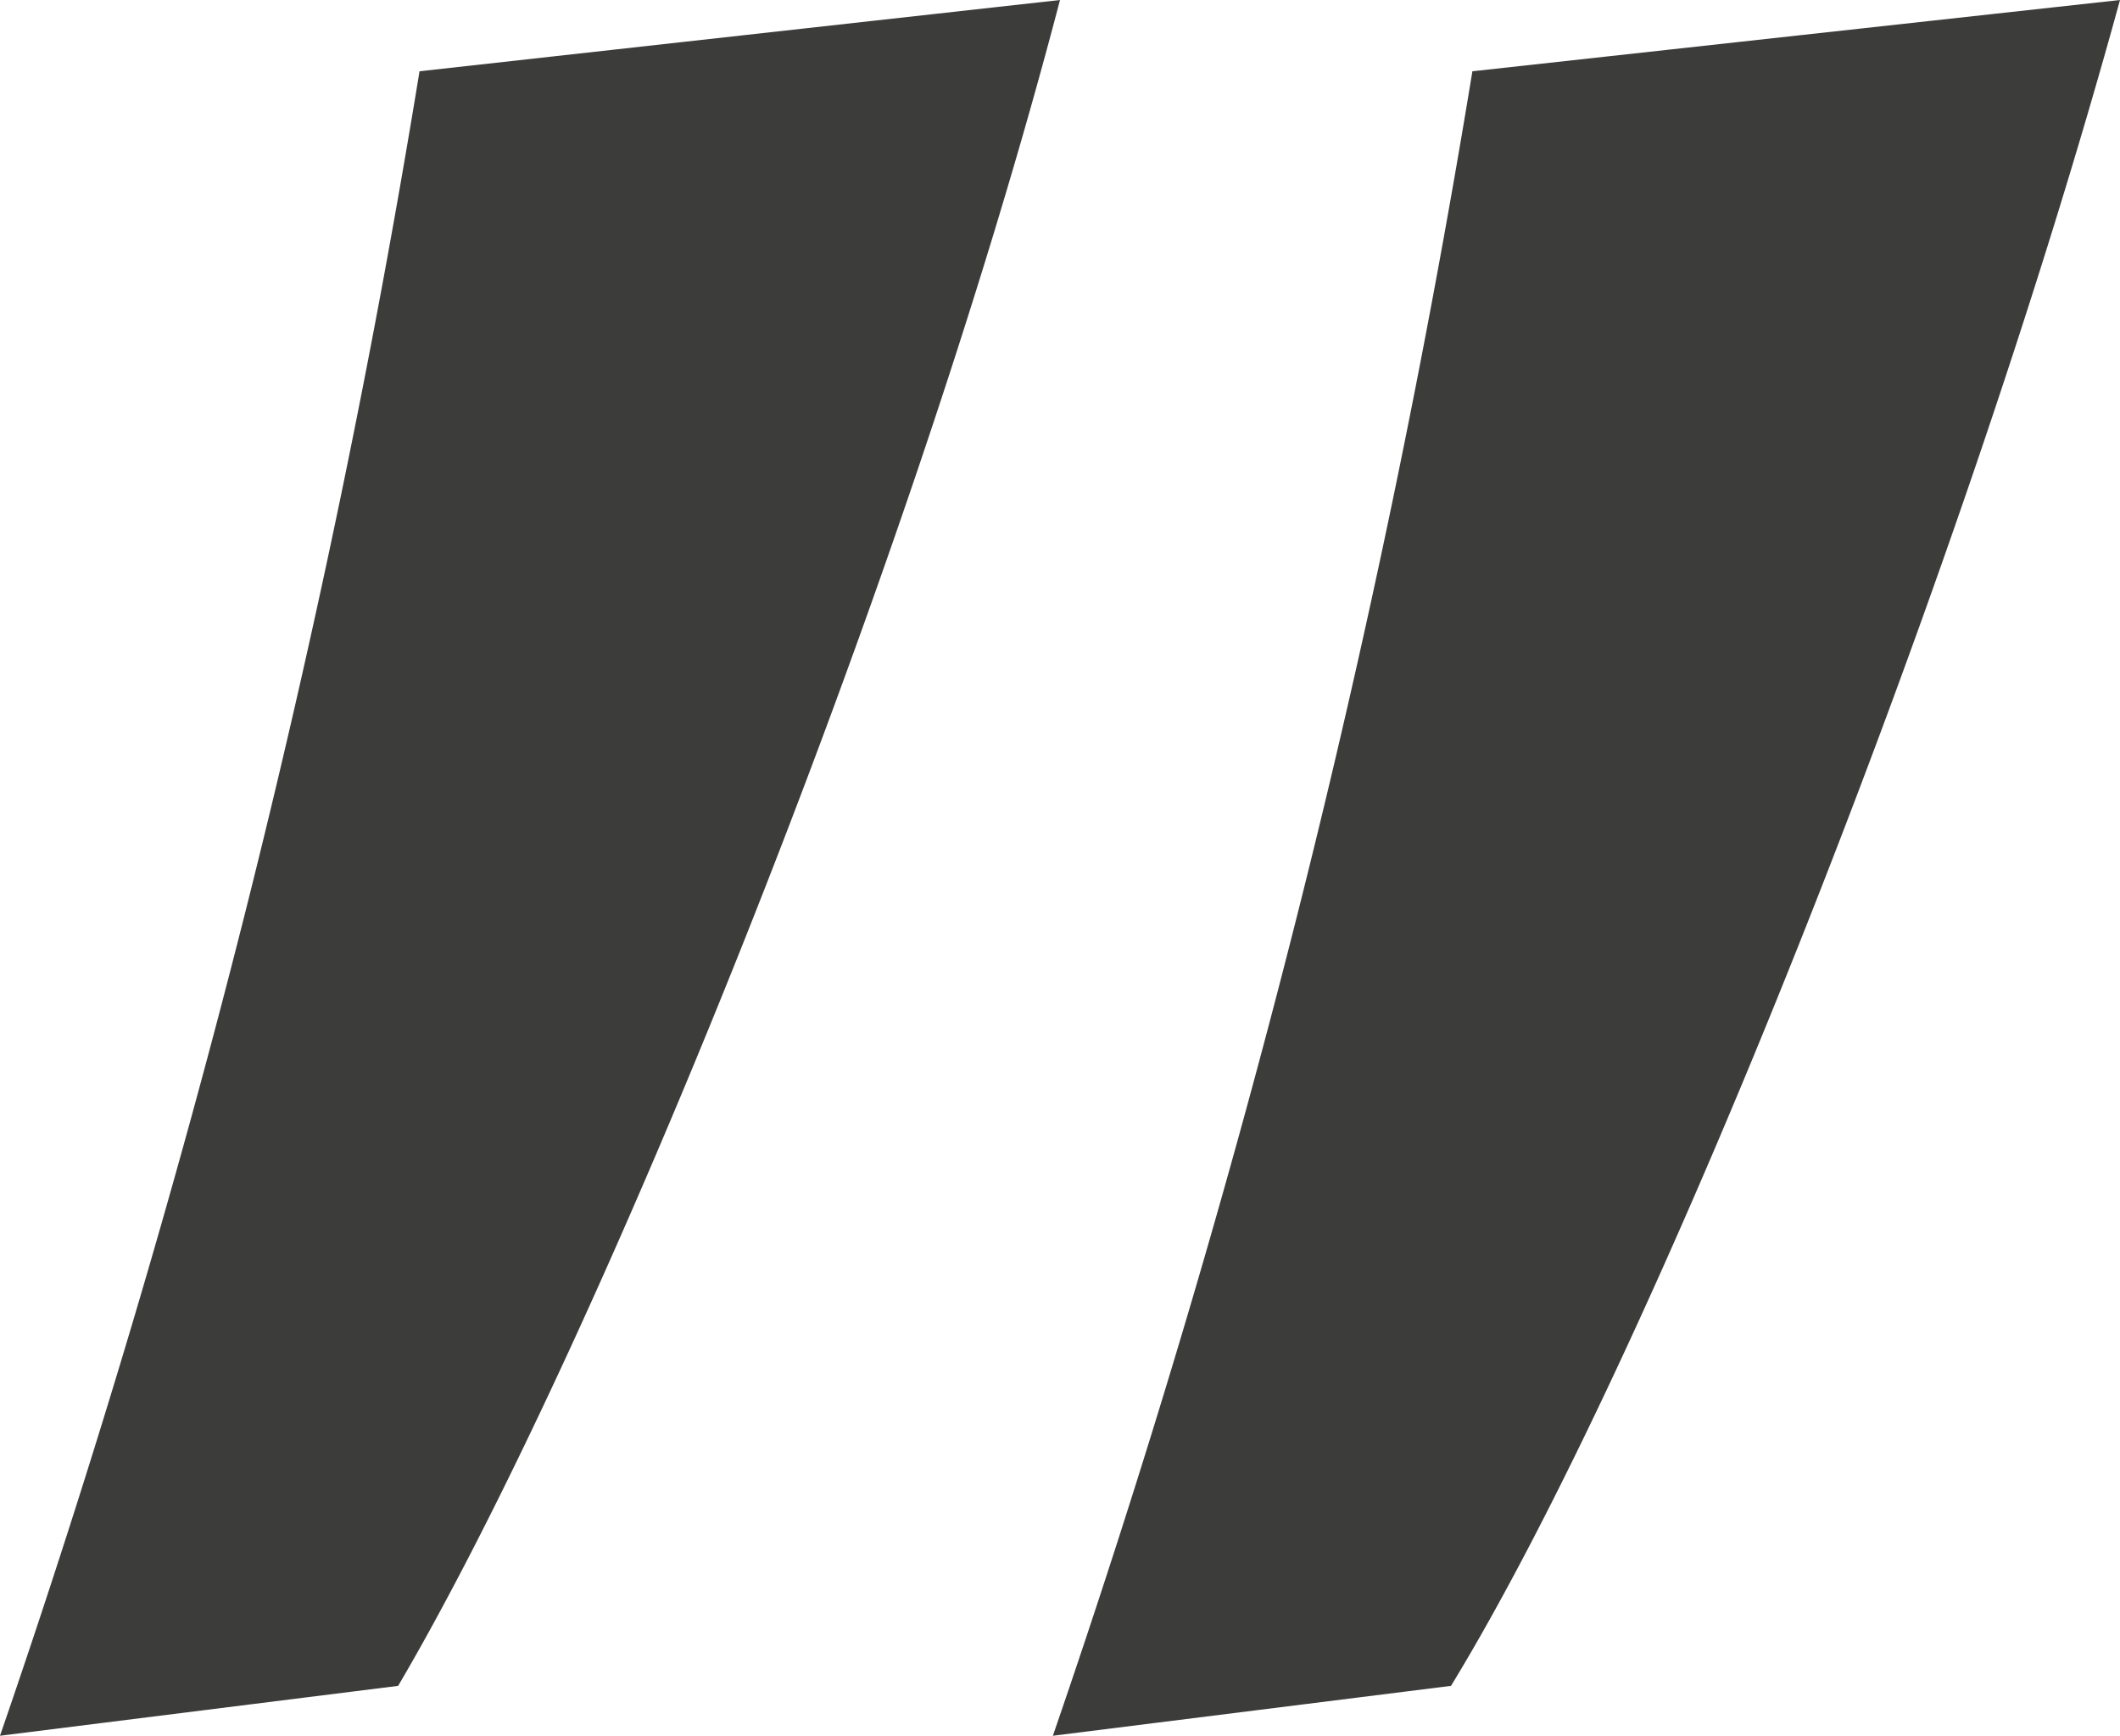 <svg id="Ebene_1" data-name="Ebene 1" xmlns="http://www.w3.org/2000/svg" viewBox="0 0 41.64 34.09"><defs><style>.cls-1{fill:#3c3c3b;}</style></defs><title>zeichen</title><path class="cls-1" d="M406.44,403.4a198.18,198.18,0,0,0,8.24-32.69l12.58-1.4c-3.07,11.74-9.22,26.69-13,33.11Zm20.68,0a199.18,199.18,0,0,0,8.24-32.69l12.72-1.4c-3.22,11.74-9.22,26.69-13.14,33.11Z" transform="translate(-406.44 -369.31)"/></svg>
